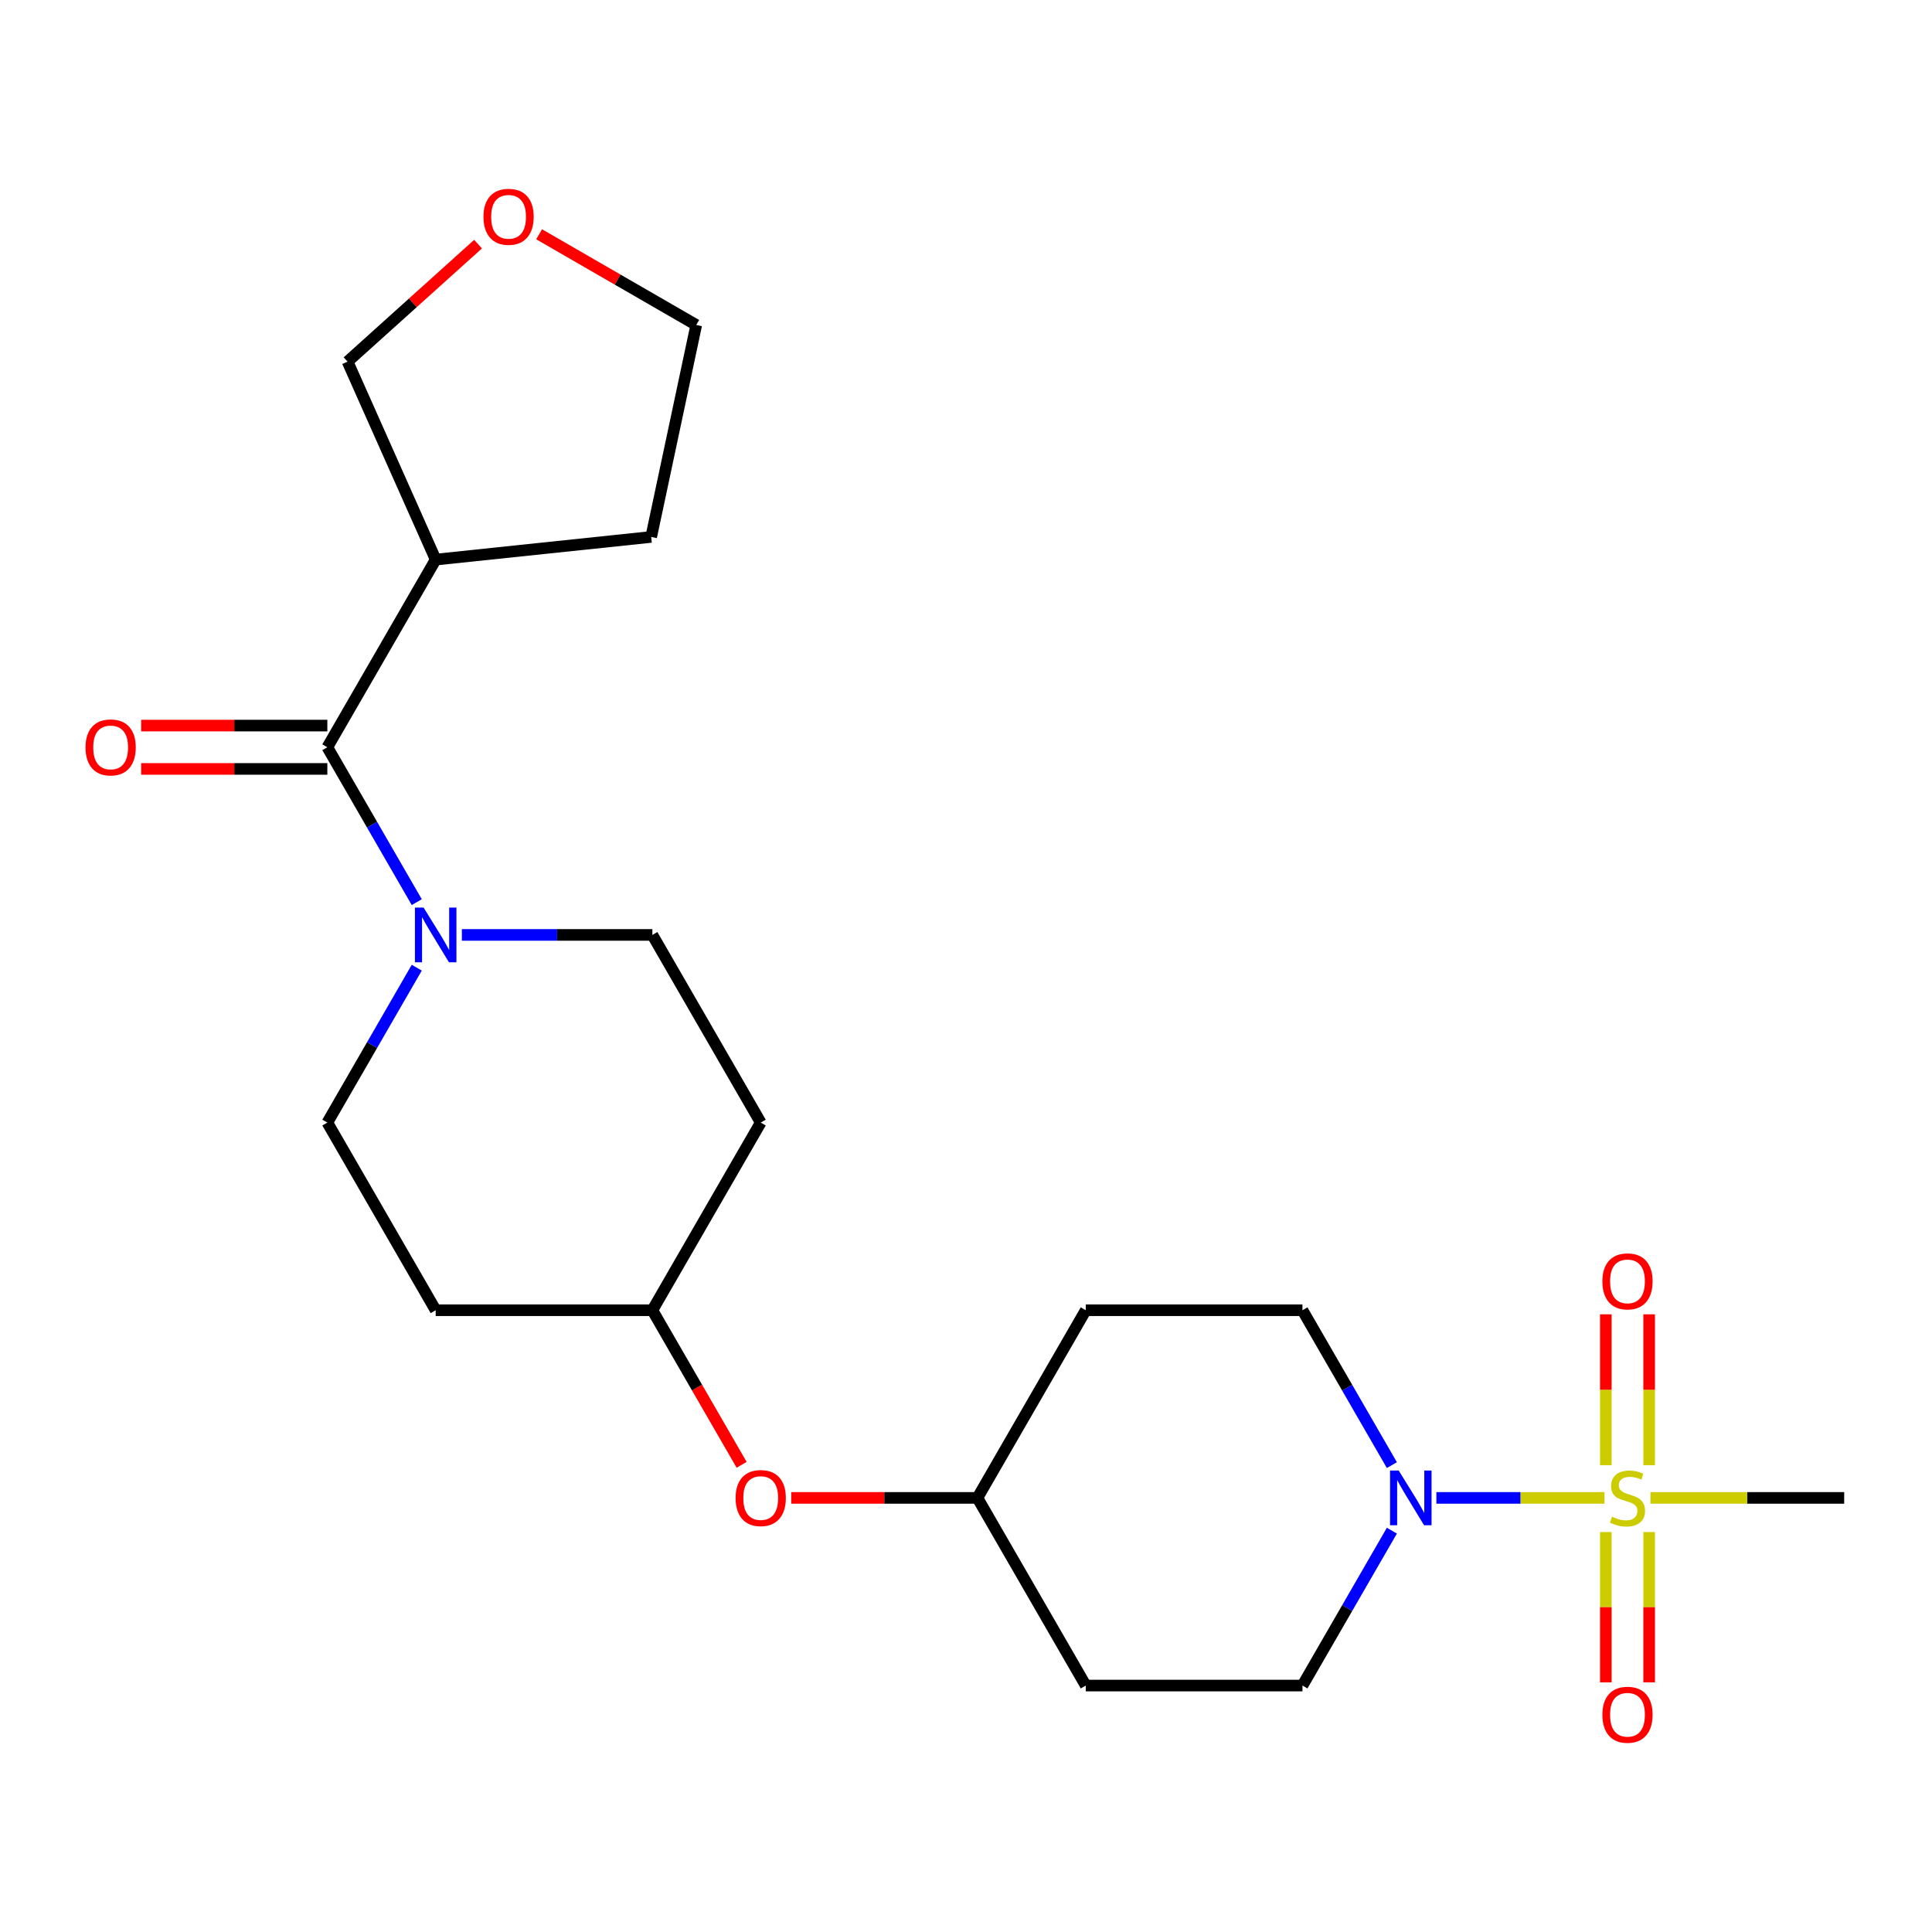 <?xml version='1.0' encoding='iso-8859-1'?>
<svg version='1.1' baseProfile='full'
              xmlns='http://www.w3.org/2000/svg'
                      xmlns:rdkit='http://www.rdkit.org/xml'
                      xmlns:xlink='http://www.w3.org/1999/xlink'
                  xml:space='preserve'
width='1000px' height='1000px' viewBox='0 0 1000 1000'>
<!-- END OF HEADER -->
<rect style='opacity:1.0;fill:#FFFFFF;stroke:none' width='1000' height='1000' x='0' y='0'> </rect>
<path class='bond-0' d='M 830.502,775.308 L 786.988,775.308' style='fill:none;fill-rule:evenodd;stroke:#CCCC00;stroke-width:6px;stroke-linecap:butt;stroke-linejoin:miter;stroke-opacity:1' />
<path class='bond-0' d='M 786.988,775.308 L 743.474,775.308' style='fill:none;fill-rule:evenodd;stroke:#0000FF;stroke-width:6px;stroke-linecap:butt;stroke-linejoin:miter;stroke-opacity:1' />
<path class='bond-4' d='M 853.602,758.384 L 853.602,719.337' style='fill:none;fill-rule:evenodd;stroke:#CCCC00;stroke-width:6px;stroke-linecap:butt;stroke-linejoin:miter;stroke-opacity:1' />
<path class='bond-4' d='M 853.602,719.337 L 853.602,680.29' style='fill:none;fill-rule:evenodd;stroke:#FF0000;stroke-width:6px;stroke-linecap:butt;stroke-linejoin:miter;stroke-opacity:1' />
<path class='bond-4' d='M 831.17,758.384 L 831.17,719.337' style='fill:none;fill-rule:evenodd;stroke:#CCCC00;stroke-width:6px;stroke-linecap:butt;stroke-linejoin:miter;stroke-opacity:1' />
<path class='bond-4' d='M 831.17,719.337 L 831.17,680.29' style='fill:none;fill-rule:evenodd;stroke:#FF0000;stroke-width:6px;stroke-linecap:butt;stroke-linejoin:miter;stroke-opacity:1' />
<path class='bond-5' d='M 831.17,792.992 L 831.17,831.889' style='fill:none;fill-rule:evenodd;stroke:#CCCC00;stroke-width:6px;stroke-linecap:butt;stroke-linejoin:miter;stroke-opacity:1' />
<path class='bond-5' d='M 831.17,831.889 L 831.17,870.786' style='fill:none;fill-rule:evenodd;stroke:#FF0000;stroke-width:6px;stroke-linecap:butt;stroke-linejoin:miter;stroke-opacity:1' />
<path class='bond-5' d='M 853.602,792.992 L 853.602,831.889' style='fill:none;fill-rule:evenodd;stroke:#CCCC00;stroke-width:6px;stroke-linecap:butt;stroke-linejoin:miter;stroke-opacity:1' />
<path class='bond-5' d='M 853.602,831.889 L 853.602,870.786' style='fill:none;fill-rule:evenodd;stroke:#FF0000;stroke-width:6px;stroke-linecap:butt;stroke-linejoin:miter;stroke-opacity:1' />
<path class='bond-17' d='M 854.27,775.308 L 904.408,775.308' style='fill:none;fill-rule:evenodd;stroke:#CCCC00;stroke-width:6px;stroke-linecap:butt;stroke-linejoin:miter;stroke-opacity:1' />
<path class='bond-17' d='M 904.408,775.308 L 954.545,775.308' style='fill:none;fill-rule:evenodd;stroke:#000000;stroke-width:6px;stroke-linecap:butt;stroke-linejoin:miter;stroke-opacity:1' />
<path class='bond-6' d='M 720.433,792.272 L 697.29,832.357' style='fill:none;fill-rule:evenodd;stroke:#0000FF;stroke-width:6px;stroke-linecap:butt;stroke-linejoin:miter;stroke-opacity:1' />
<path class='bond-6' d='M 697.29,832.357 L 674.147,872.441' style='fill:none;fill-rule:evenodd;stroke:#000000;stroke-width:6px;stroke-linecap:butt;stroke-linejoin:miter;stroke-opacity:1' />
<path class='bond-7' d='M 720.433,758.344 L 697.29,718.26' style='fill:none;fill-rule:evenodd;stroke:#0000FF;stroke-width:6px;stroke-linecap:butt;stroke-linejoin:miter;stroke-opacity:1' />
<path class='bond-7' d='M 697.29,718.26 L 674.147,678.176' style='fill:none;fill-rule:evenodd;stroke:#000000;stroke-width:6px;stroke-linecap:butt;stroke-linejoin:miter;stroke-opacity:1' />
<path class='bond-1' d='M 169.43,386.777 L 192.573,426.861' style='fill:none;fill-rule:evenodd;stroke:#000000;stroke-width:6px;stroke-linecap:butt;stroke-linejoin:miter;stroke-opacity:1' />
<path class='bond-1' d='M 192.573,426.861 L 215.716,466.946' style='fill:none;fill-rule:evenodd;stroke:#0000FF;stroke-width:6px;stroke-linecap:butt;stroke-linejoin:miter;stroke-opacity:1' />
<path class='bond-3' d='M 169.43,386.777 L 225.51,289.644' style='fill:none;fill-rule:evenodd;stroke:#000000;stroke-width:6px;stroke-linecap:butt;stroke-linejoin:miter;stroke-opacity:1' />
<path class='bond-10' d='M 169.43,375.561 L 121.252,375.561' style='fill:none;fill-rule:evenodd;stroke:#000000;stroke-width:6px;stroke-linecap:butt;stroke-linejoin:miter;stroke-opacity:1' />
<path class='bond-10' d='M 121.252,375.561 L 73.075,375.561' style='fill:none;fill-rule:evenodd;stroke:#FF0000;stroke-width:6px;stroke-linecap:butt;stroke-linejoin:miter;stroke-opacity:1' />
<path class='bond-10' d='M 169.43,397.993 L 121.252,397.993' style='fill:none;fill-rule:evenodd;stroke:#000000;stroke-width:6px;stroke-linecap:butt;stroke-linejoin:miter;stroke-opacity:1' />
<path class='bond-10' d='M 121.252,397.993 L 73.075,397.993' style='fill:none;fill-rule:evenodd;stroke:#FF0000;stroke-width:6px;stroke-linecap:butt;stroke-linejoin:miter;stroke-opacity:1' />
<path class='bond-2' d='M 215.716,500.874 L 192.573,540.958' style='fill:none;fill-rule:evenodd;stroke:#0000FF;stroke-width:6px;stroke-linecap:butt;stroke-linejoin:miter;stroke-opacity:1' />
<path class='bond-2' d='M 192.573,540.958 L 169.43,581.043' style='fill:none;fill-rule:evenodd;stroke:#000000;stroke-width:6px;stroke-linecap:butt;stroke-linejoin:miter;stroke-opacity:1' />
<path class='bond-24' d='M 239.054,483.91 L 288.361,483.91' style='fill:none;fill-rule:evenodd;stroke:#0000FF;stroke-width:6px;stroke-linecap:butt;stroke-linejoin:miter;stroke-opacity:1' />
<path class='bond-24' d='M 288.361,483.91 L 337.669,483.91' style='fill:none;fill-rule:evenodd;stroke:#000000;stroke-width:6px;stroke-linecap:butt;stroke-linejoin:miter;stroke-opacity:1' />
<path class='bond-20' d='M 225.51,289.644 L 179.89,187.182' style='fill:none;fill-rule:evenodd;stroke:#000000;stroke-width:6px;stroke-linecap:butt;stroke-linejoin:miter;stroke-opacity:1' />
<path class='bond-21' d='M 225.51,289.644 L 337.055,277.92' style='fill:none;fill-rule:evenodd;stroke:#000000;stroke-width:6px;stroke-linecap:butt;stroke-linejoin:miter;stroke-opacity:1' />
<path class='bond-11' d='M 674.147,872.441 L 561.988,872.441' style='fill:none;fill-rule:evenodd;stroke:#000000;stroke-width:6px;stroke-linecap:butt;stroke-linejoin:miter;stroke-opacity:1' />
<path class='bond-14' d='M 674.147,678.176 L 561.988,678.176' style='fill:none;fill-rule:evenodd;stroke:#000000;stroke-width:6px;stroke-linecap:butt;stroke-linejoin:miter;stroke-opacity:1' />
<path class='bond-8' d='M 337.669,483.91 L 393.749,581.043' style='fill:none;fill-rule:evenodd;stroke:#000000;stroke-width:6px;stroke-linecap:butt;stroke-linejoin:miter;stroke-opacity:1' />
<path class='bond-9' d='M 169.43,581.043 L 225.51,678.176' style='fill:none;fill-rule:evenodd;stroke:#000000;stroke-width:6px;stroke-linecap:butt;stroke-linejoin:miter;stroke-opacity:1' />
<path class='bond-23' d='M 561.988,872.441 L 505.908,775.308' style='fill:none;fill-rule:evenodd;stroke:#000000;stroke-width:6px;stroke-linecap:butt;stroke-linejoin:miter;stroke-opacity:1' />
<path class='bond-12' d='M 393.749,581.043 L 337.669,678.176' style='fill:none;fill-rule:evenodd;stroke:#000000;stroke-width:6px;stroke-linecap:butt;stroke-linejoin:miter;stroke-opacity:1' />
<path class='bond-13' d='M 225.51,678.176 L 337.669,678.176' style='fill:none;fill-rule:evenodd;stroke:#000000;stroke-width:6px;stroke-linecap:butt;stroke-linejoin:miter;stroke-opacity:1' />
<path class='bond-18' d='M 561.988,678.176 L 505.908,775.308' style='fill:none;fill-rule:evenodd;stroke:#000000;stroke-width:6px;stroke-linecap:butt;stroke-linejoin:miter;stroke-opacity:1' />
<path class='bond-15' d='M 247.437,126.362 L 213.664,156.772' style='fill:none;fill-rule:evenodd;stroke:#FF0000;stroke-width:6px;stroke-linecap:butt;stroke-linejoin:miter;stroke-opacity:1' />
<path class='bond-15' d='M 213.664,156.772 L 179.89,187.182' style='fill:none;fill-rule:evenodd;stroke:#000000;stroke-width:6px;stroke-linecap:butt;stroke-linejoin:miter;stroke-opacity:1' />
<path class='bond-25' d='M 279.045,121.257 L 319.709,144.734' style='fill:none;fill-rule:evenodd;stroke:#FF0000;stroke-width:6px;stroke-linecap:butt;stroke-linejoin:miter;stroke-opacity:1' />
<path class='bond-25' d='M 319.709,144.734 L 360.374,168.212' style='fill:none;fill-rule:evenodd;stroke:#000000;stroke-width:6px;stroke-linecap:butt;stroke-linejoin:miter;stroke-opacity:1' />
<path class='bond-16' d='M 409.553,775.308 L 457.73,775.308' style='fill:none;fill-rule:evenodd;stroke:#FF0000;stroke-width:6px;stroke-linecap:butt;stroke-linejoin:miter;stroke-opacity:1' />
<path class='bond-16' d='M 457.73,775.308 L 505.908,775.308' style='fill:none;fill-rule:evenodd;stroke:#000000;stroke-width:6px;stroke-linecap:butt;stroke-linejoin:miter;stroke-opacity:1' />
<path class='bond-19' d='M 383.862,758.184 L 360.766,718.18' style='fill:none;fill-rule:evenodd;stroke:#FF0000;stroke-width:6px;stroke-linecap:butt;stroke-linejoin:miter;stroke-opacity:1' />
<path class='bond-19' d='M 360.766,718.18 L 337.669,678.176' style='fill:none;fill-rule:evenodd;stroke:#000000;stroke-width:6px;stroke-linecap:butt;stroke-linejoin:miter;stroke-opacity:1' />
<path class='bond-22' d='M 337.055,277.92 L 360.374,168.212' style='fill:none;fill-rule:evenodd;stroke:#000000;stroke-width:6px;stroke-linecap:butt;stroke-linejoin:miter;stroke-opacity:1' />
<path  class='atom-0' d='M 834.386 785.028
Q 834.706 785.148, 836.026 785.708
Q 837.346 786.268, 838.786 786.628
Q 840.266 786.948, 841.706 786.948
Q 844.386 786.948, 845.946 785.668
Q 847.506 784.348, 847.506 782.068
Q 847.506 780.508, 846.706 779.548
Q 845.946 778.588, 844.746 778.068
Q 843.546 777.548, 841.546 776.948
Q 839.026 776.188, 837.506 775.468
Q 836.026 774.748, 834.946 773.228
Q 833.906 771.708, 833.906 769.148
Q 833.906 765.588, 836.306 763.388
Q 838.746 761.188, 843.546 761.188
Q 846.826 761.188, 850.546 762.748
L 849.626 765.828
Q 846.226 764.428, 843.666 764.428
Q 840.906 764.428, 839.386 765.588
Q 837.866 766.708, 837.906 768.668
Q 837.906 770.188, 838.666 771.108
Q 839.466 772.028, 840.586 772.548
Q 841.746 773.068, 843.666 773.668
Q 846.226 774.468, 847.746 775.268
Q 849.266 776.068, 850.346 777.708
Q 851.466 779.308, 851.466 782.068
Q 851.466 785.988, 848.826 788.108
Q 846.226 790.188, 841.866 790.188
Q 839.346 790.188, 837.426 789.628
Q 835.546 789.108, 833.306 788.188
L 834.386 785.028
' fill='#CCCC00'/>
<path  class='atom-1' d='M 723.967 761.148
L 733.247 776.148
Q 734.167 777.628, 735.647 780.308
Q 737.127 782.988, 737.207 783.148
L 737.207 761.148
L 740.967 761.148
L 740.967 789.468
L 737.087 789.468
L 727.127 773.068
Q 725.967 771.148, 724.727 768.948
Q 723.527 766.748, 723.167 766.068
L 723.167 789.468
L 719.487 789.468
L 719.487 761.148
L 723.967 761.148
' fill='#0000FF'/>
<path  class='atom-3' d='M 219.25 469.75
L 228.53 484.75
Q 229.45 486.23, 230.93 488.91
Q 232.41 491.59, 232.49 491.75
L 232.49 469.75
L 236.25 469.75
L 236.25 498.07
L 232.37 498.07
L 222.41 481.67
Q 221.25 479.75, 220.01 477.55
Q 218.81 475.35, 218.45 474.67
L 218.45 498.07
L 214.77 498.07
L 214.77 469.75
L 219.25 469.75
' fill='#0000FF'/>
<path  class='atom-5' d='M 829.386 663.229
Q 829.386 656.429, 832.746 652.629
Q 836.106 648.829, 842.386 648.829
Q 848.666 648.829, 852.026 652.629
Q 855.386 656.429, 855.386 663.229
Q 855.386 670.109, 851.986 674.029
Q 848.586 677.909, 842.386 677.909
Q 836.146 677.909, 832.746 674.029
Q 829.386 670.149, 829.386 663.229
M 842.386 674.709
Q 846.706 674.709, 849.026 671.829
Q 851.386 668.909, 851.386 663.229
Q 851.386 657.669, 849.026 654.869
Q 846.706 652.029, 842.386 652.029
Q 838.066 652.029, 835.706 654.829
Q 833.386 657.629, 833.386 663.229
Q 833.386 668.949, 835.706 671.829
Q 838.066 674.709, 842.386 674.709
' fill='#FF0000'/>
<path  class='atom-6' d='M 829.386 887.548
Q 829.386 880.748, 832.746 876.948
Q 836.106 873.148, 842.386 873.148
Q 848.666 873.148, 852.026 876.948
Q 855.386 880.748, 855.386 887.548
Q 855.386 894.428, 851.986 898.348
Q 848.586 902.228, 842.386 902.228
Q 836.146 902.228, 832.746 898.348
Q 829.386 894.468, 829.386 887.548
M 842.386 899.028
Q 846.706 899.028, 849.026 896.148
Q 851.386 893.228, 851.386 887.548
Q 851.386 881.988, 849.026 879.188
Q 846.706 876.348, 842.386 876.348
Q 838.066 876.348, 835.706 879.148
Q 833.386 881.948, 833.386 887.548
Q 833.386 893.268, 835.706 896.148
Q 838.066 899.028, 842.386 899.028
' fill='#FF0000'/>
<path  class='atom-11' d='M 44.271 386.857
Q 44.271 380.057, 47.631 376.257
Q 50.991 372.457, 57.271 372.457
Q 63.551 372.457, 66.911 376.257
Q 70.271 380.057, 70.271 386.857
Q 70.271 393.737, 66.871 397.657
Q 63.471 401.537, 57.271 401.537
Q 51.031 401.537, 47.631 397.657
Q 44.271 393.777, 44.271 386.857
M 57.271 398.337
Q 61.591 398.337, 63.911 395.457
Q 66.271 392.537, 66.271 386.857
Q 66.271 381.297, 63.911 378.497
Q 61.591 375.657, 57.271 375.657
Q 52.951 375.657, 50.591 378.457
Q 48.271 381.257, 48.271 386.857
Q 48.271 392.577, 50.591 395.457
Q 52.951 398.337, 57.271 398.337
' fill='#FF0000'/>
<path  class='atom-16' d='M 250.241 112.212
Q 250.241 105.412, 253.601 101.612
Q 256.961 97.812, 263.241 97.812
Q 269.521 97.812, 272.881 101.612
Q 276.241 105.412, 276.241 112.212
Q 276.241 119.092, 272.841 123.012
Q 269.441 126.892, 263.241 126.892
Q 257.001 126.892, 253.601 123.012
Q 250.241 119.132, 250.241 112.212
M 263.241 123.692
Q 267.561 123.692, 269.881 120.812
Q 272.241 117.892, 272.241 112.212
Q 272.241 106.652, 269.881 103.852
Q 267.561 101.012, 263.241 101.012
Q 258.921 101.012, 256.561 103.812
Q 254.241 106.612, 254.241 112.212
Q 254.241 117.932, 256.561 120.812
Q 258.921 123.692, 263.241 123.692
' fill='#FF0000'/>
<path  class='atom-17' d='M 380.749 775.388
Q 380.749 768.588, 384.109 764.788
Q 387.469 760.988, 393.749 760.988
Q 400.029 760.988, 403.389 764.788
Q 406.749 768.588, 406.749 775.388
Q 406.749 782.268, 403.349 786.188
Q 399.949 790.068, 393.749 790.068
Q 387.509 790.068, 384.109 786.188
Q 380.749 782.308, 380.749 775.388
M 393.749 786.868
Q 398.069 786.868, 400.389 783.988
Q 402.749 781.068, 402.749 775.388
Q 402.749 769.828, 400.389 767.028
Q 398.069 764.188, 393.749 764.188
Q 389.429 764.188, 387.069 766.988
Q 384.749 769.788, 384.749 775.388
Q 384.749 781.108, 387.069 783.988
Q 389.429 786.868, 393.749 786.868
' fill='#FF0000'/>
</svg>
